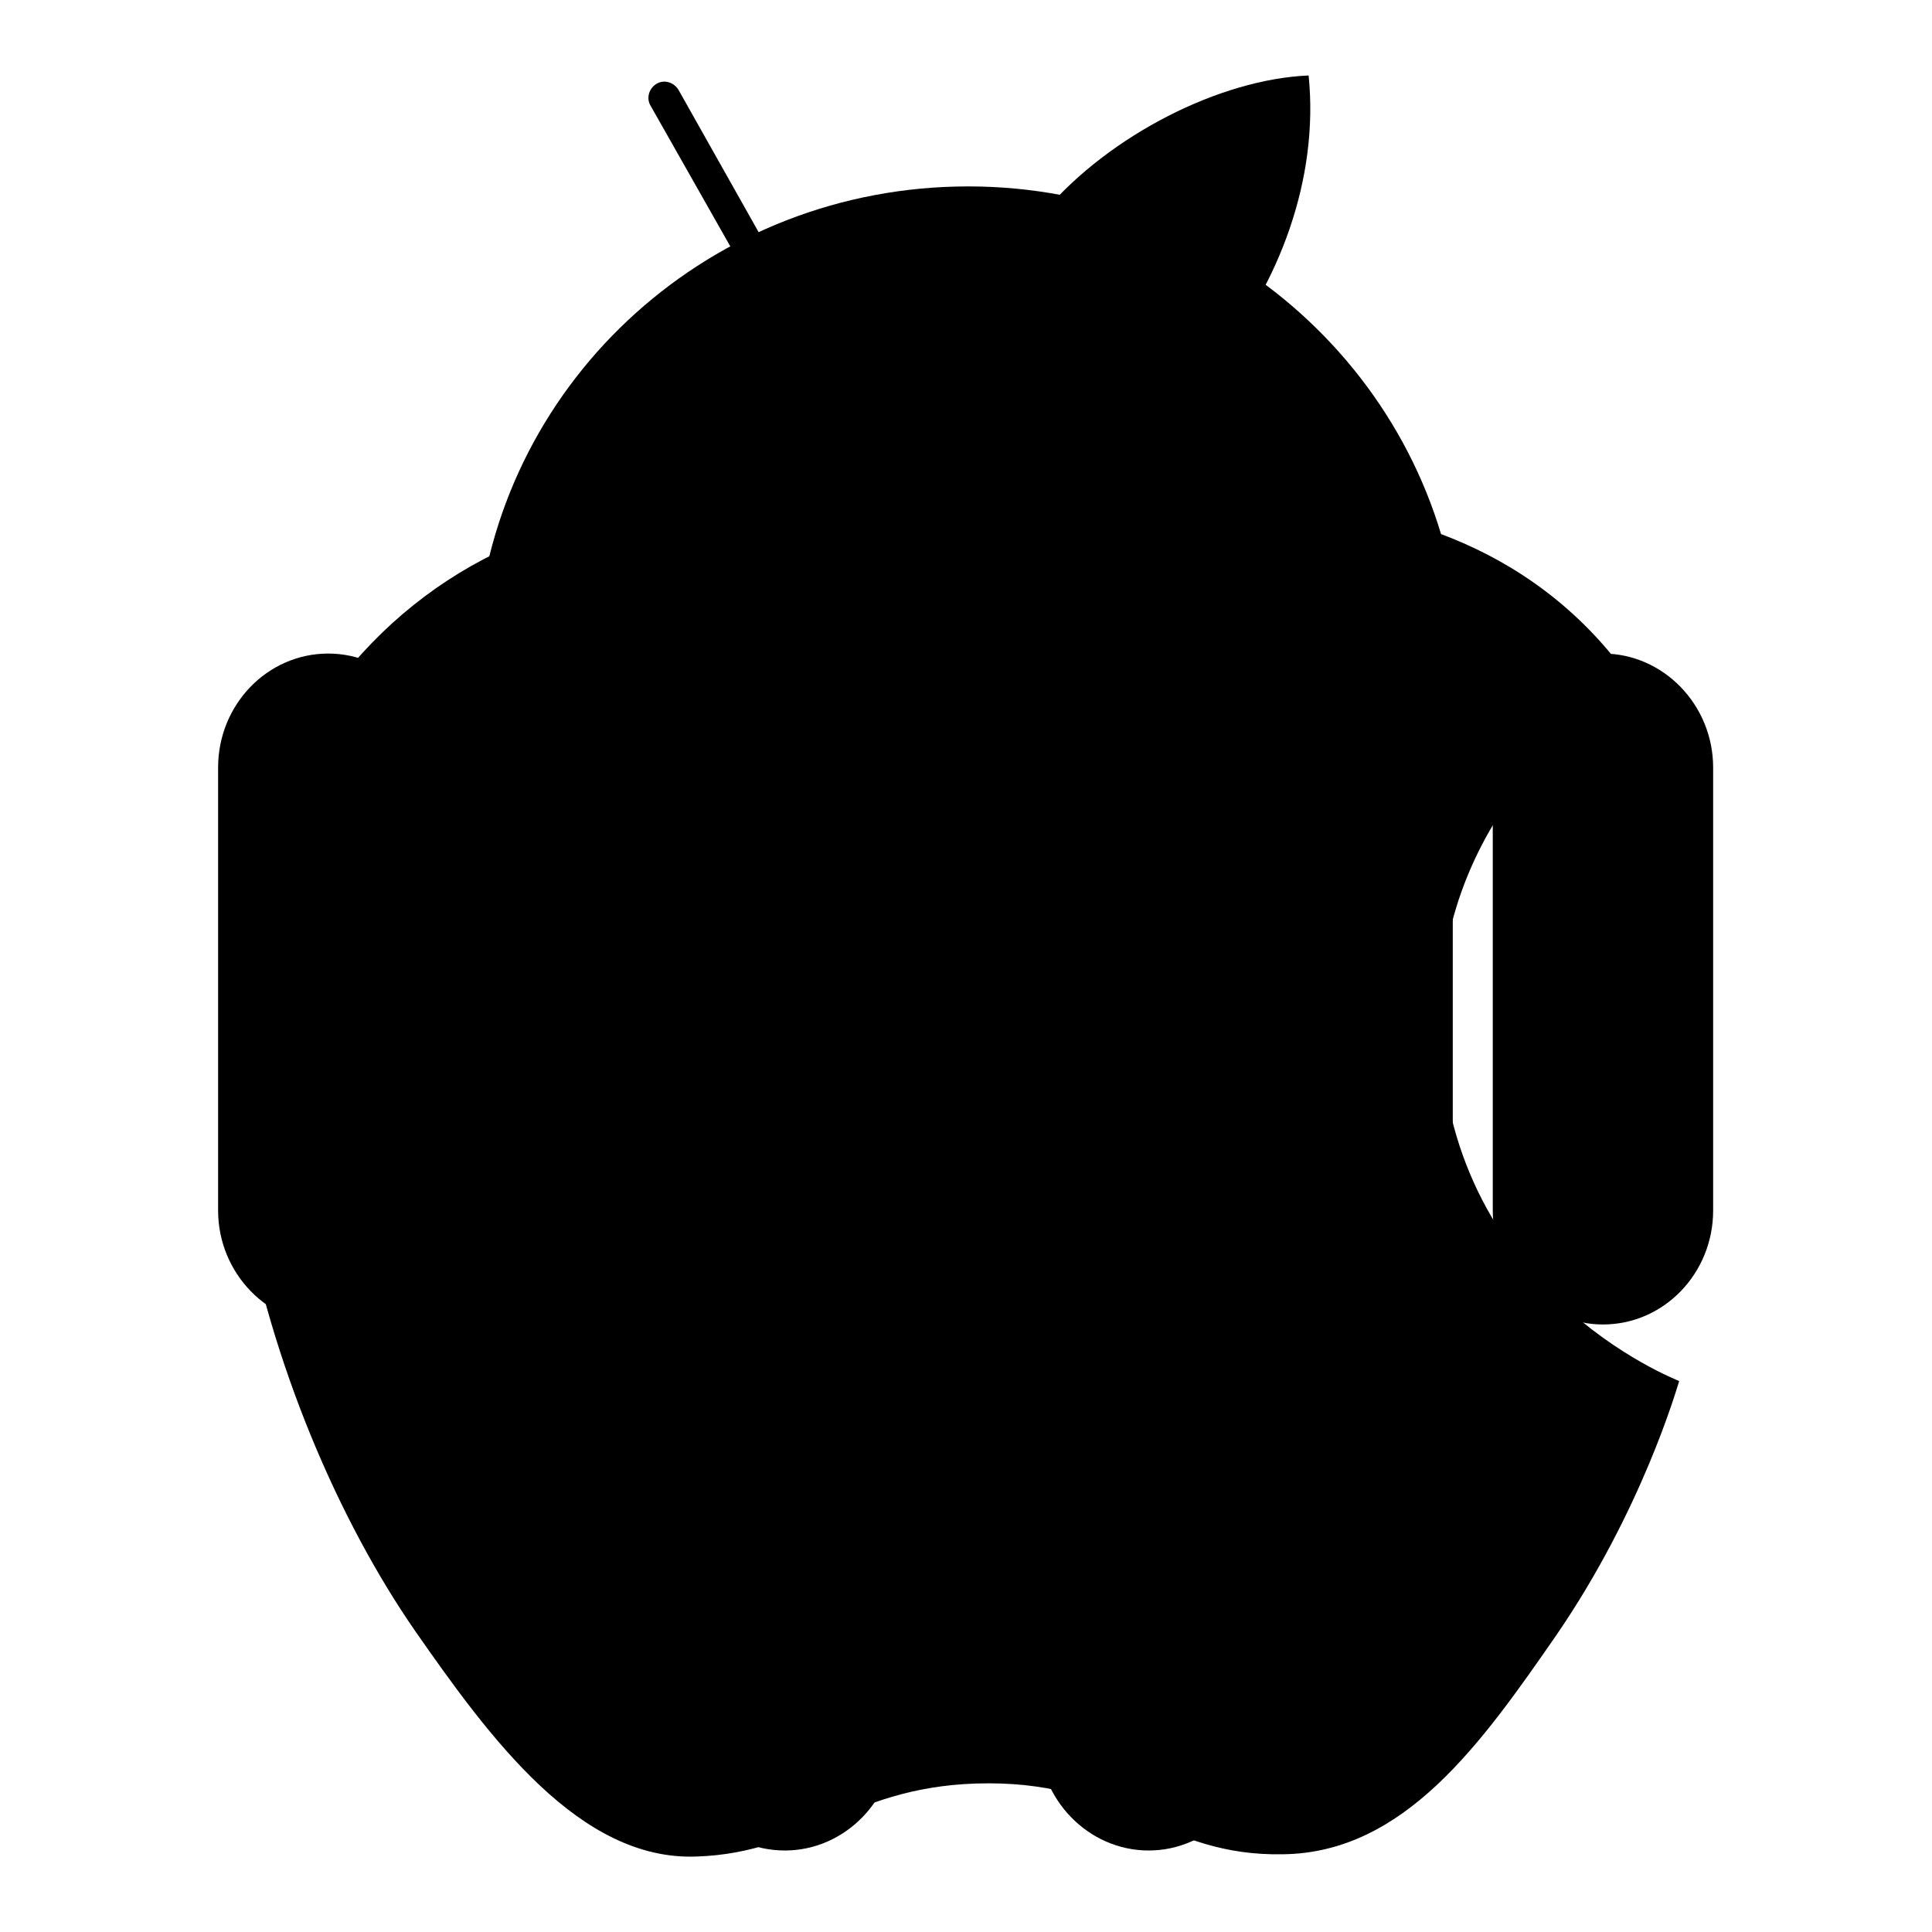 <?xml version="1.0" encoding="utf-8"?>
<!-- Svg Vector Icons : http://www.onlinewebfonts.com/icon -->
<!DOCTYPE svg PUBLIC "-//W3C//DTD SVG 1.1//EN" "http://www.w3.org/Graphics/SVG/1.1/DTD/svg11.dtd">
<svg version="1.1" xmlns="http://www.w3.org/2000/svg" xmlns:xlink="http://www.w3.org/1999/xlink" x="0px" y="0px" viewBox="0 0 256 256" enable-background="new 0 0 256 256" xml:space="preserve">
<g><g><path fill="#000000" d="M222.5,183c-0.3,0.9-4.9,17.1-16.3,33.7c-9.9,14.3-20.1,28.8-36.2,29c-15.8,0.3-20.9-9.4-39-9.4c-18.1,0-23.7,9.2-38.7,9.7c-15.5,0.6-27.4-15.7-37.3-29.9c-20.2-29.2-35.8-82.8-14.9-118.7c10.3-18,28.8-29.4,48.9-29.7c15.2-0.3,29.6,10.3,38.8,10.3c9.5,0,26.9-12.8,45.3-10.9c7.7,0.3,29.3,3.2,43.2,23.3c-1.1,0.7-25.8,15.3-25.5,45C191.1,171.1,222.2,182.8,222.5,183 M161.1,47.8c8.3-10.1,13.7-24,12.3-37.8c-11.8,0.5-26.3,7.9-34.9,17.9c-7.6,8.8-14.3,22.9-12.4,36.6C139.2,65.3,152.8,57.6,161.1,47.8"/><path fill="#000000" d="M193.3,82.7c-3.2-32.5-31.1-58-65-58c-34,0-61.8,25.4-65,58H193.3z"/><path fill="#000000" d="M93,54.9c0-3.2,2.6-5.9,5.9-5.9c3.2,0,5.9,2.6,5.9,5.9c0,3.3-2.6,5.9-5.9,5.9C95.6,60.8,93,58.2,93,54.9"/><path fill="#000000" d="M151.6,54.9c0-3.2,2.6-5.9,5.9-5.9s5.9,2.6,5.9,5.9c0,3.3-2.6,5.9-5.9,5.9C154.3,60.8,151.6,58.2,151.6,54.9"/><path fill="#000000" d="M100.6,30.9l-10.7-19c-0.6-1-1.9-1.4-2.9-0.8c-1,0.6-1.4,1.9-0.8,2.9l10.6,18.7C97.8,32.3,99.2,31.5,100.6,30.9"/><path fill="#000000" d="M155.8,30.9l10.7-19c0.6-1,1.9-1.4,2.9-0.8c1,0.6,1.4,1.9,0.8,2.9l-10.6,18.7C158.7,32.3,157.2,31.5,155.8,30.9"/><path fill="#000000" d="M58.1,160.4c0,8.3-6.6,15.1-14.6,15.1c-8,0-14.6-6.8-14.6-15.1v-58.7c0-8.3,6.5-15.1,14.6-15.1c8,0,14.6,6.8,14.6,15.1V160.4z"/><path fill="#000000" d="M227,160.4c0,8.3-6.5,15.1-14.6,15.1c-8,0-14.6-6.8-14.6-15.1v-58.7c0-8.3,6.6-15.1,14.6-15.1c8,0,14.6,6.8,14.6,15.1V160.4z"/><path fill="#000000" d="M63.8,89.1v93.9c0,8.3,6.8,15.1,15.1,15.1h10.5v32c0,8.3,6.5,15.1,14.6,15.1c8,0,14.6-6.8,14.6-15.1v-32h19v32c0,8.3,6.6,15.1,14.6,15.1c8,0,14.6-6.8,14.6-15.1v-32h10.6c8.3,0,15.1-6.8,15.1-15.1V89.1H63.8z"/></g></g>
</svg>